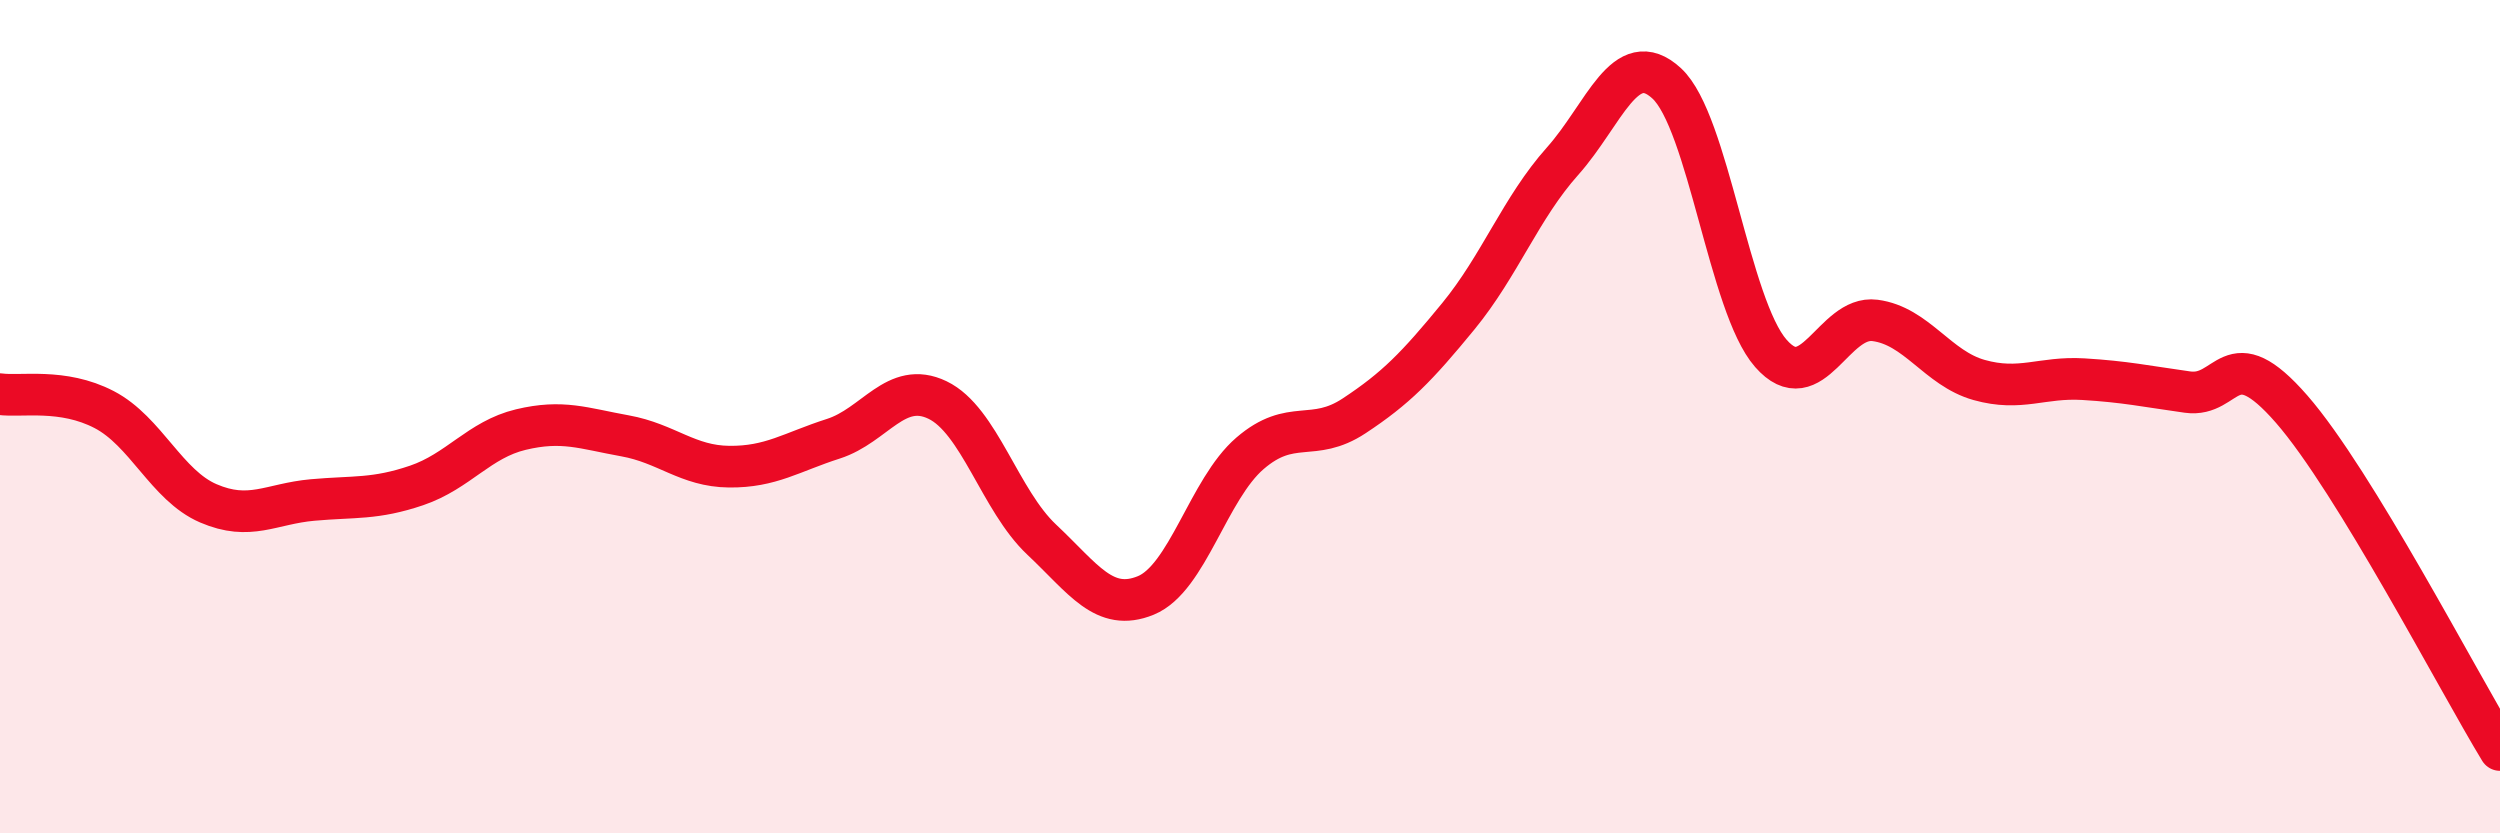 
    <svg width="60" height="20" viewBox="0 0 60 20" xmlns="http://www.w3.org/2000/svg">
      <path
        d="M 0,9.46 C 0.5,9.53 1.5,9.31 2.5,9.83 C 3.5,10.35 4,11.65 5,12.08 C 6,12.51 6.5,12.09 7.5,12 C 8.5,11.91 9,11.99 10,11.65 C 11,11.31 11.5,10.55 12.5,10.31 C 13.5,10.07 14,10.28 15,10.46 C 16,10.64 16.5,11.19 17.5,11.2 C 18.5,11.21 19,10.85 20,10.53 C 21,10.21 21.5,9.12 22.5,9.6 C 23.5,10.08 24,12.01 25,12.95 C 26,13.89 26.5,14.7 27.5,14.29 C 28.5,13.88 29,11.74 30,10.88 C 31,10.02 31.5,10.64 32.5,9.98 C 33.5,9.32 34,8.81 35,7.59 C 36,6.37 36.5,4.99 37.5,3.87 C 38.5,2.75 39,1.08 40,2 C 41,2.92 41.5,7.34 42.5,8.48 C 43.5,9.62 44,7.56 45,7.69 C 46,7.82 46.5,8.84 47.5,9.12 C 48.5,9.4 49,9.04 50,9.1 C 51,9.16 51.5,9.27 52.5,9.41 C 53.5,9.55 53.5,8.1 55,9.82 C 56.5,11.54 59,16.36 60,18L60 20L0 20Z"
        fill="#EB0A25"
        opacity="0.1"
        stroke-linecap="round"
        stroke-linejoin="round"
      />
      <path
        d="M 0,9.46 C 0.5,9.53 1.5,9.31 2.5,9.83 C 3.5,10.35 4,11.65 5,12.08 C 6,12.51 6.5,12.09 7.5,12 C 8.5,11.91 9,11.99 10,11.65 C 11,11.31 11.5,10.55 12.5,10.31 C 13.5,10.07 14,10.28 15,10.46 C 16,10.64 16.5,11.19 17.5,11.2 C 18.5,11.21 19,10.85 20,10.53 C 21,10.21 21.5,9.12 22.5,9.6 C 23.5,10.08 24,12.01 25,12.95 C 26,13.89 26.5,14.7 27.5,14.29 C 28.5,13.88 29,11.74 30,10.88 C 31,10.02 31.5,10.64 32.5,9.98 C 33.5,9.32 34,8.81 35,7.59 C 36,6.37 36.5,4.99 37.5,3.87 C 38.5,2.75 39,1.08 40,2 C 41,2.92 41.5,7.34 42.5,8.48 C 43.5,9.62 44,7.56 45,7.69 C 46,7.82 46.5,8.84 47.5,9.12 C 48.5,9.4 49,9.04 50,9.1 C 51,9.16 51.5,9.27 52.5,9.41 C 53.5,9.55 53.5,8.1 55,9.82 C 56.5,11.54 59,16.36 60,18"
        stroke="#EB0A25"
        stroke-width="1"
        fill="none"
        stroke-linecap="round"
        stroke-linejoin="round"
      />
    </svg>
  
